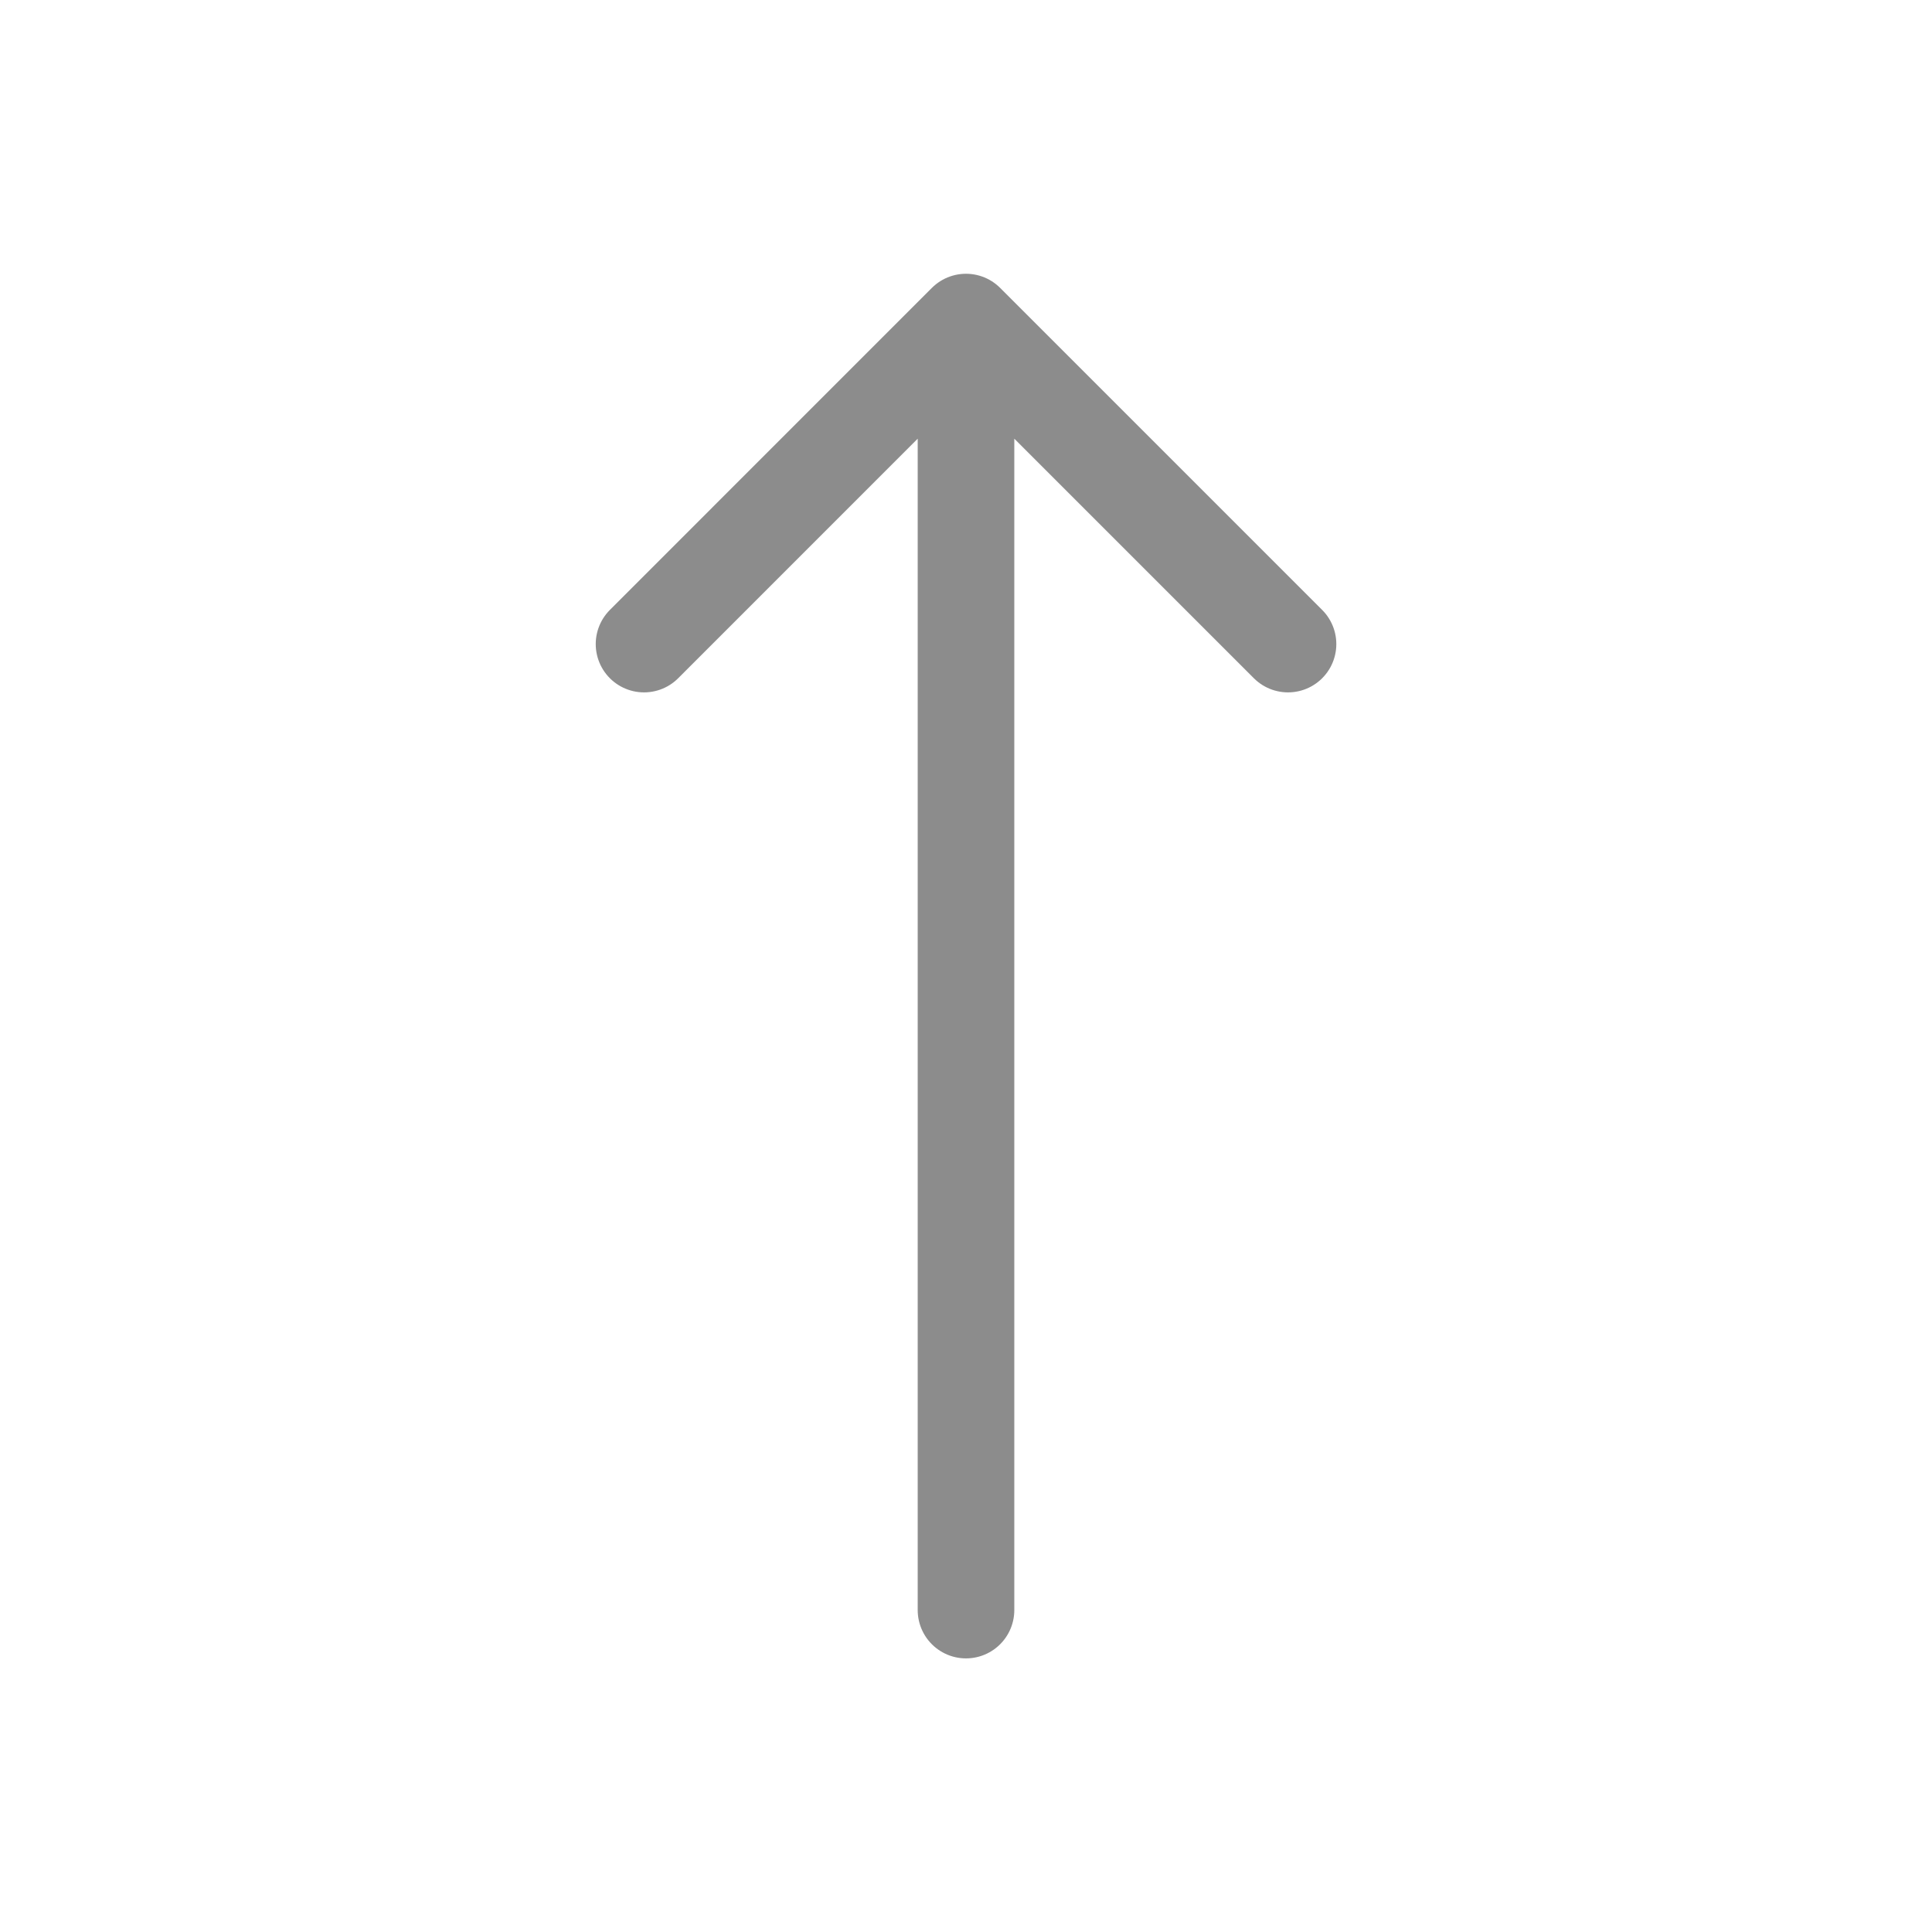 <svg width="40" height="40" viewBox="0 0 40 40" fill="none" xmlns="http://www.w3.org/2000/svg">
<path d="M20 6.668V33.335M20 6.668L13.334 13.335M20 6.668L26.667 13.335" stroke="#8C8C8C" stroke-width="2" stroke-linecap="round" stroke-linejoin="round"/>
</svg>
